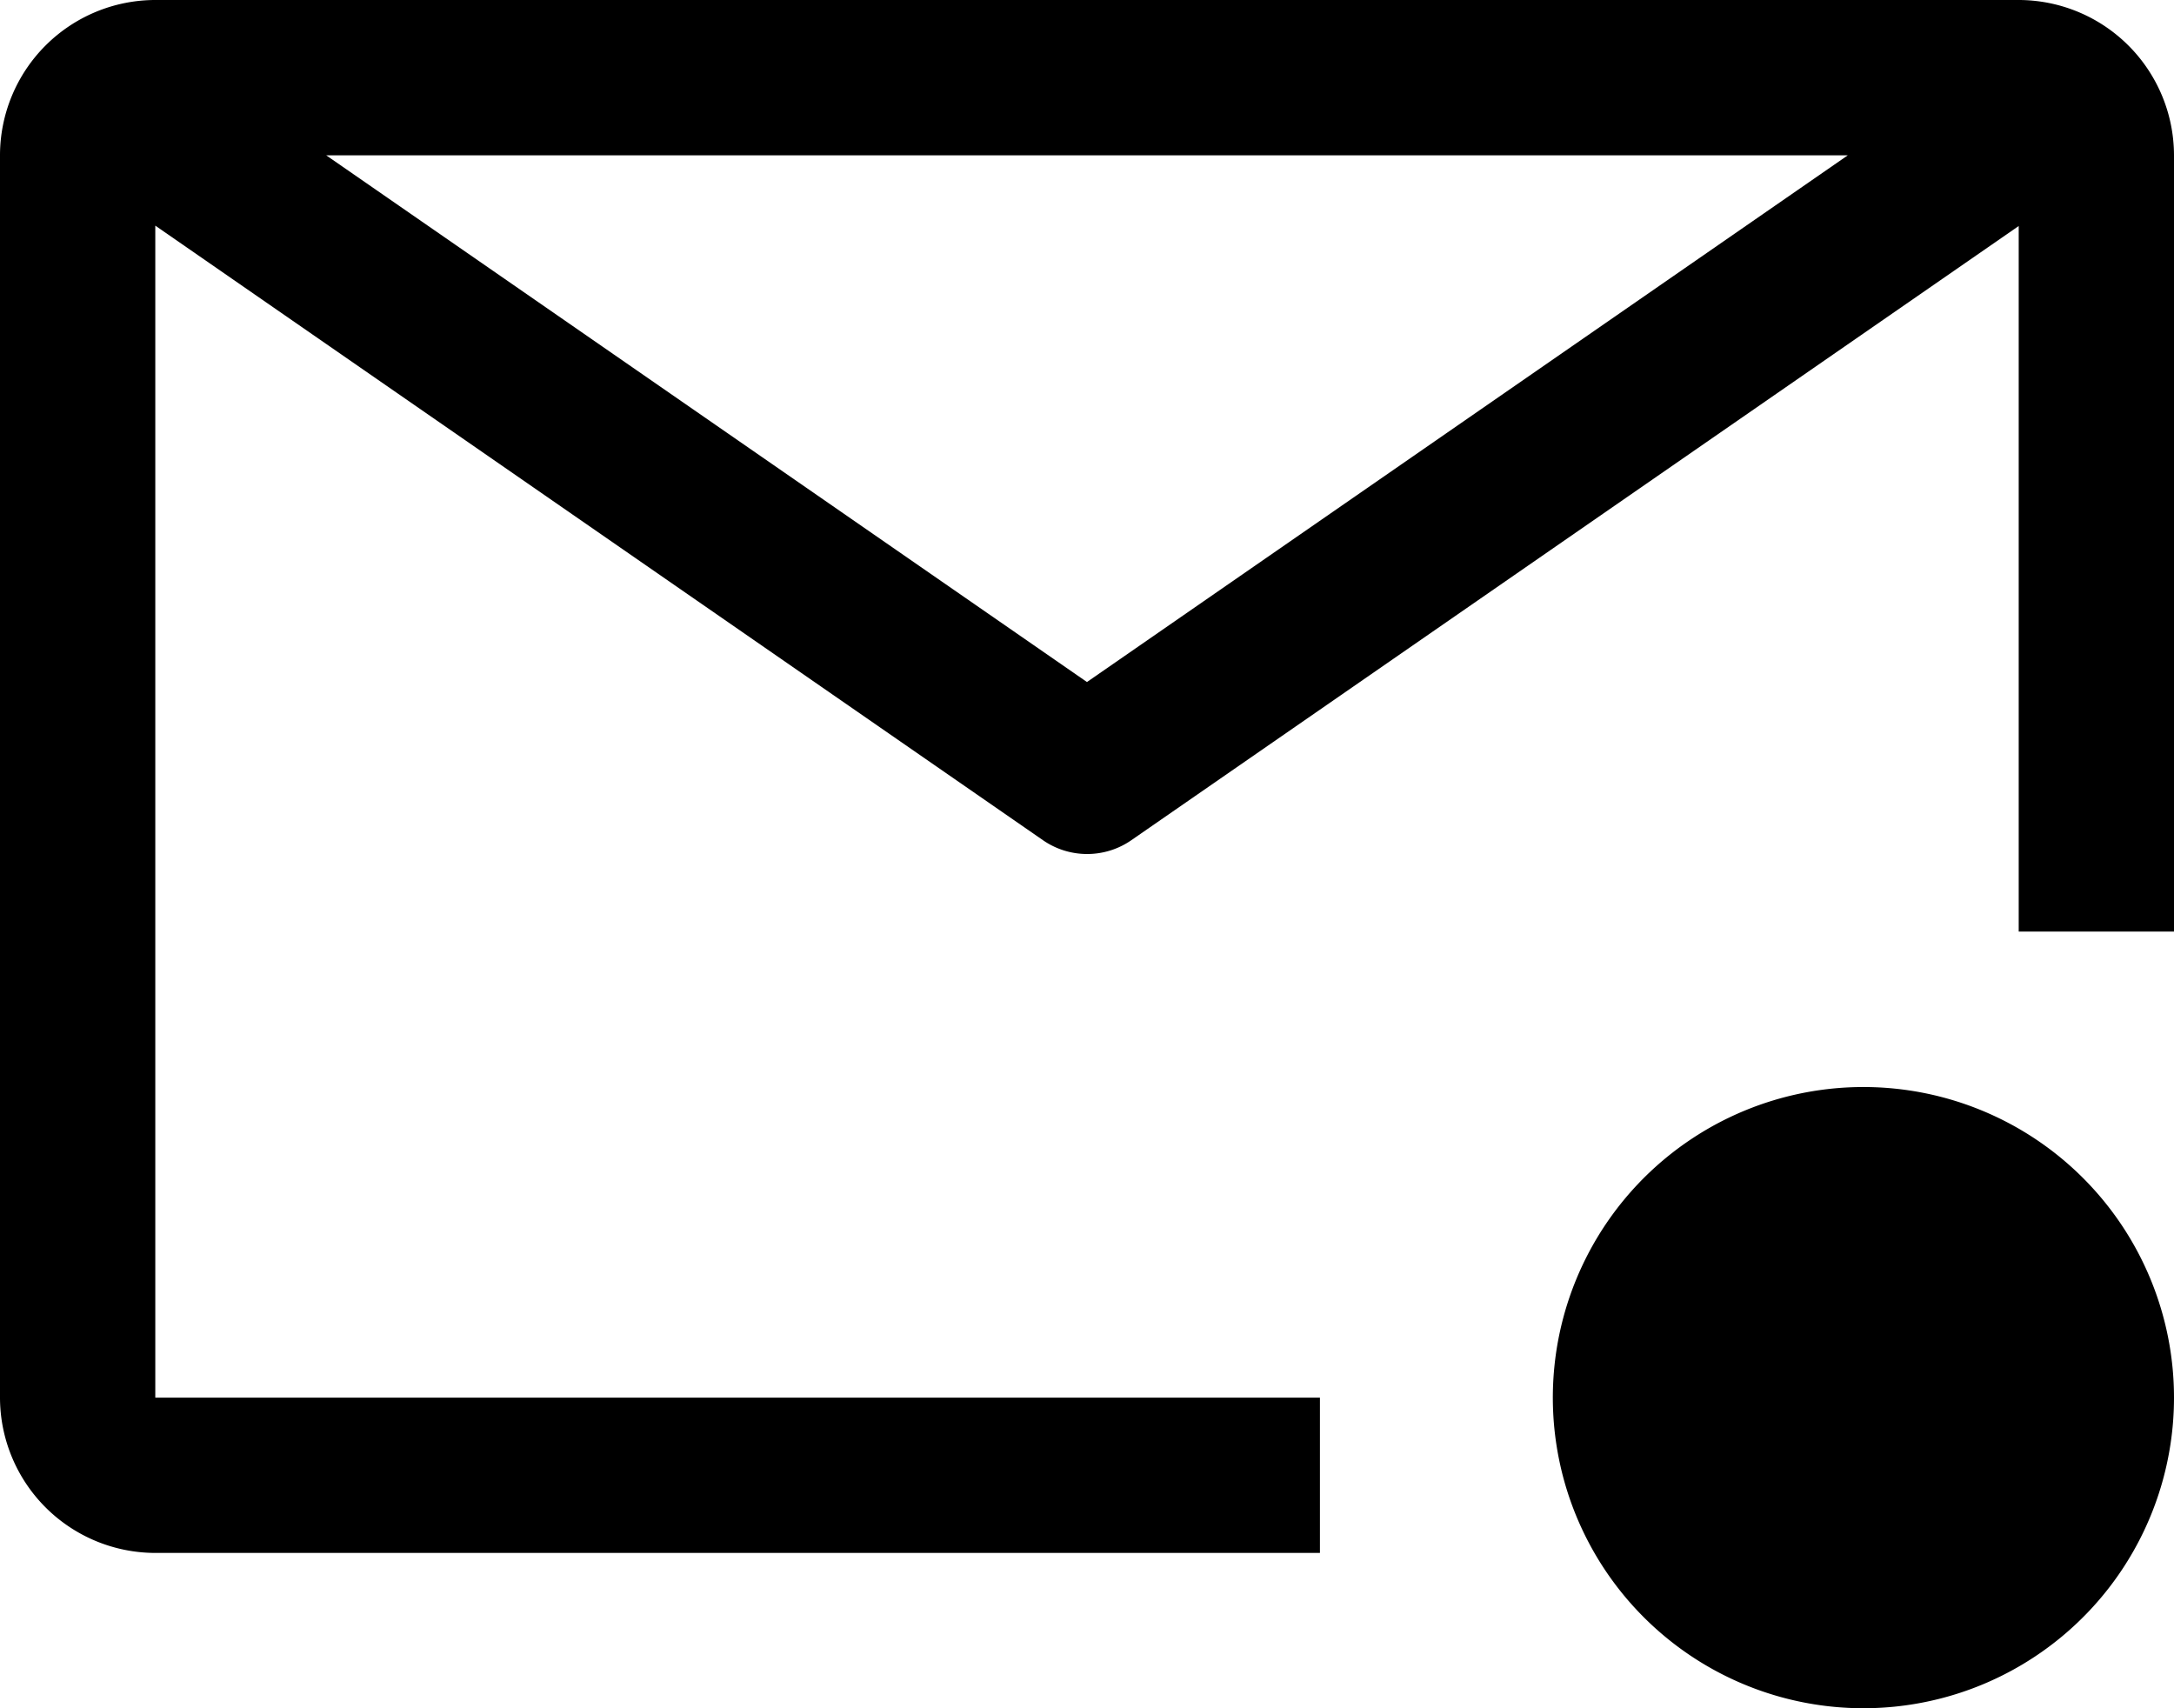 <svg xmlns="http://www.w3.org/2000/svg" width="29.273" height="23" viewBox="0 0 29.273 23">
  <g id="email-new" transform="translate(-2.25 -6.75)">
    <path id="Path_125" data-name="Path 125" d="M20.023,25.568H4.341l0-15.78,11.953,8.275a1.045,1.045,0,0,0,1.189,0L29.432,9.793v9.5h2.091V8.841A2.094,2.094,0,0,0,29.432,6.75H4.341A2.093,2.093,0,0,0,2.25,8.841V25.568a2.094,2.094,0,0,0,2.091,2.091H20.023ZM27.131,8.841,16.886,15.933,6.642,8.841Z"/>
    <path id="Path_126" data-name="Path 126" d="M33.114,26.682A4.182,4.182,0,1,1,28.932,22.5,4.182,4.182,0,0,1,33.114,26.682Z" transform="translate(-1.591 -1.114)"/>
  </g>
</svg>
